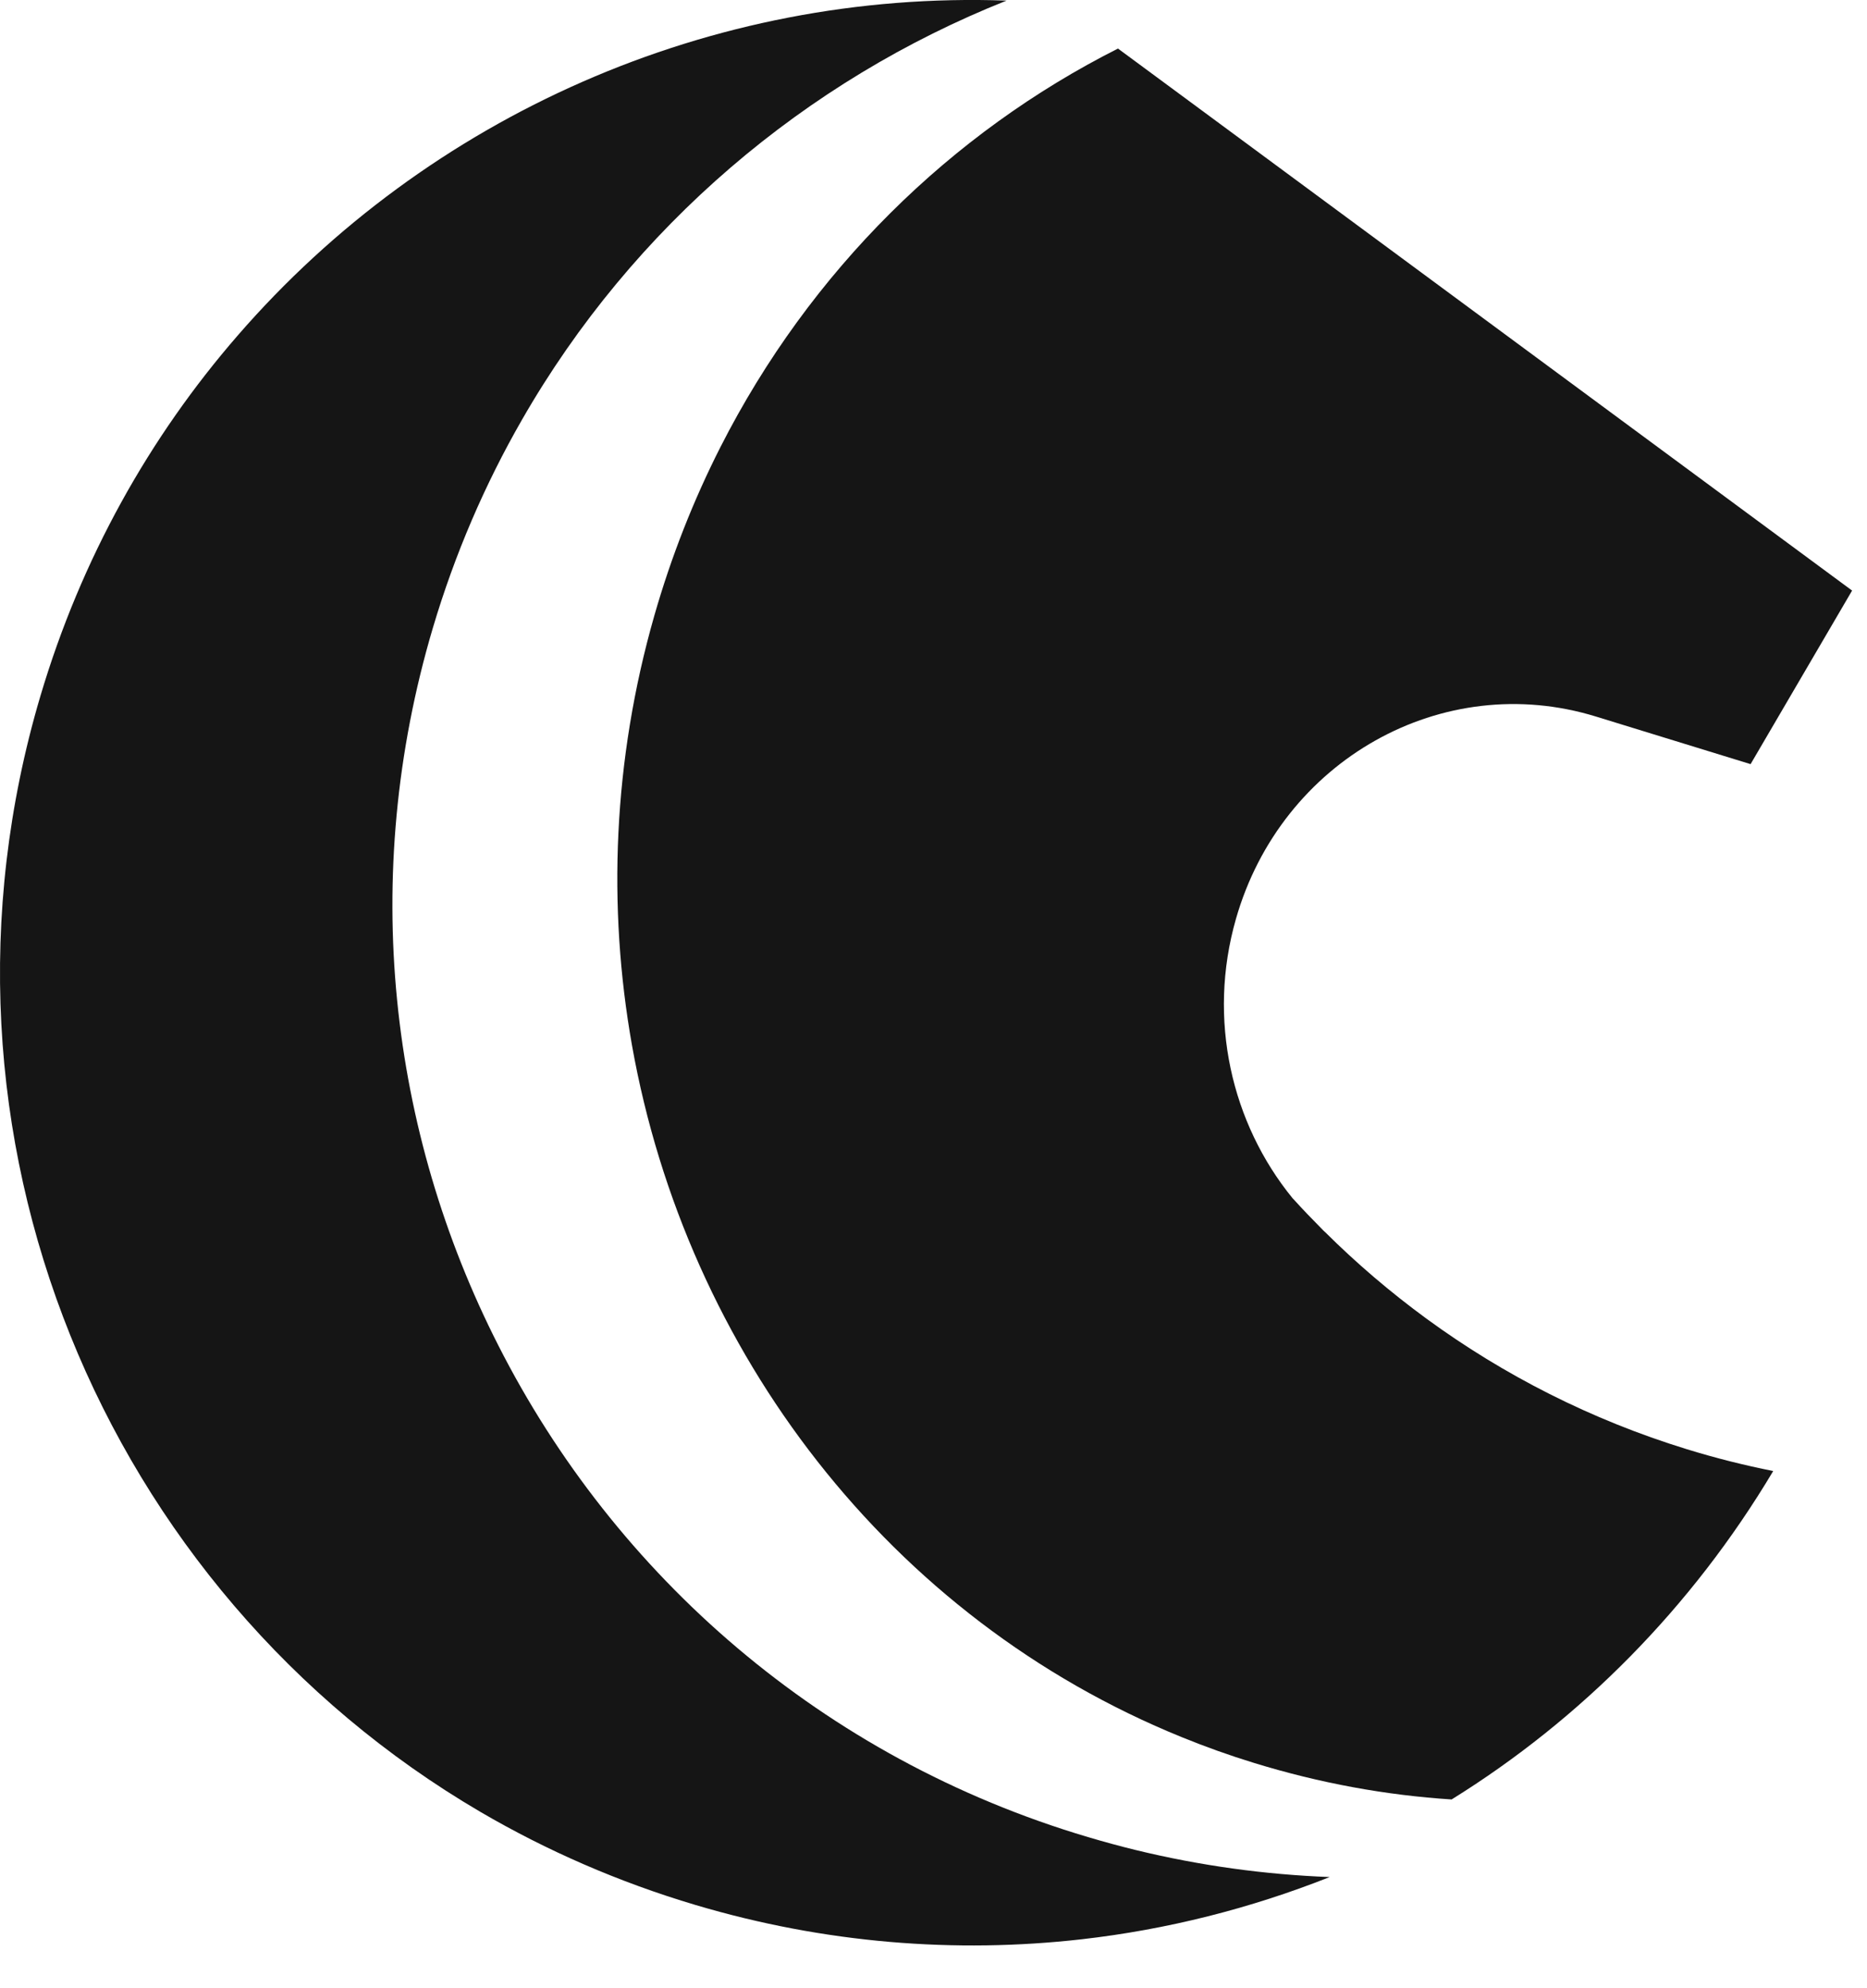 <svg width="31" height="33" viewBox="0 0 31 33" fill="none" xmlns="http://www.w3.org/2000/svg">
<g id="Group 619">
<path id="Vector" d="M22.078 31.155C20.766 31.675 19.381 32.026 17.959 32.188C15.866 32.425 13.693 32.256 11.55 31.619C10.272 31.239 9.078 30.717 7.976 30.073C1.714 26.405 -1.485 18.82 0.671 11.552C1.348 9.271 2.483 7.252 3.949 5.566C7.111 1.923 11.804 -0.166 16.713 0.01C13.379 1.336 10.511 3.755 8.667 6.967C8.053 8.035 7.553 9.191 7.187 10.423C5.962 14.552 6.465 18.778 8.276 22.334C10.212 26.144 13.647 29.181 18.067 30.492C18.331 30.57 18.593 30.642 18.856 30.706C19.932 30.968 21.009 31.114 22.078 31.155Z" fill="#151515"/>
<path id="Vector_2" d="M29.441 24.419C28.089 26.684 26.246 28.537 24.103 29.867C23.015 29.797 21.915 29.597 20.823 29.261C20.415 29.136 20.018 28.994 19.63 28.836C14.76 26.863 11.399 22.429 10.494 17.352C10.085 15.051 10.178 12.617 10.864 10.22C11.146 9.235 11.516 8.299 11.962 7.421C13.454 4.487 15.794 2.203 18.563 0.806L19.52 1.512L30.748 9.799L30.751 9.801V9.805L29.067 12.683L26.499 11.893C23.955 11.11 21.276 12.614 20.522 15.251C20.043 16.923 20.45 18.648 21.462 19.888C21.464 19.891 21.468 19.896 21.473 19.899C21.633 20.076 21.798 20.246 21.967 20.417C21.971 20.424 21.974 20.426 21.981 20.43C21.983 20.434 21.986 20.436 21.988 20.438C21.991 20.441 21.993 20.443 21.998 20.446C22.522 20.967 23.087 21.449 23.688 21.889C24.969 22.825 26.418 23.564 28.003 24.052C28.482 24.2 28.962 24.32 29.442 24.416" fill="#151515"/>
</g>
</svg>
